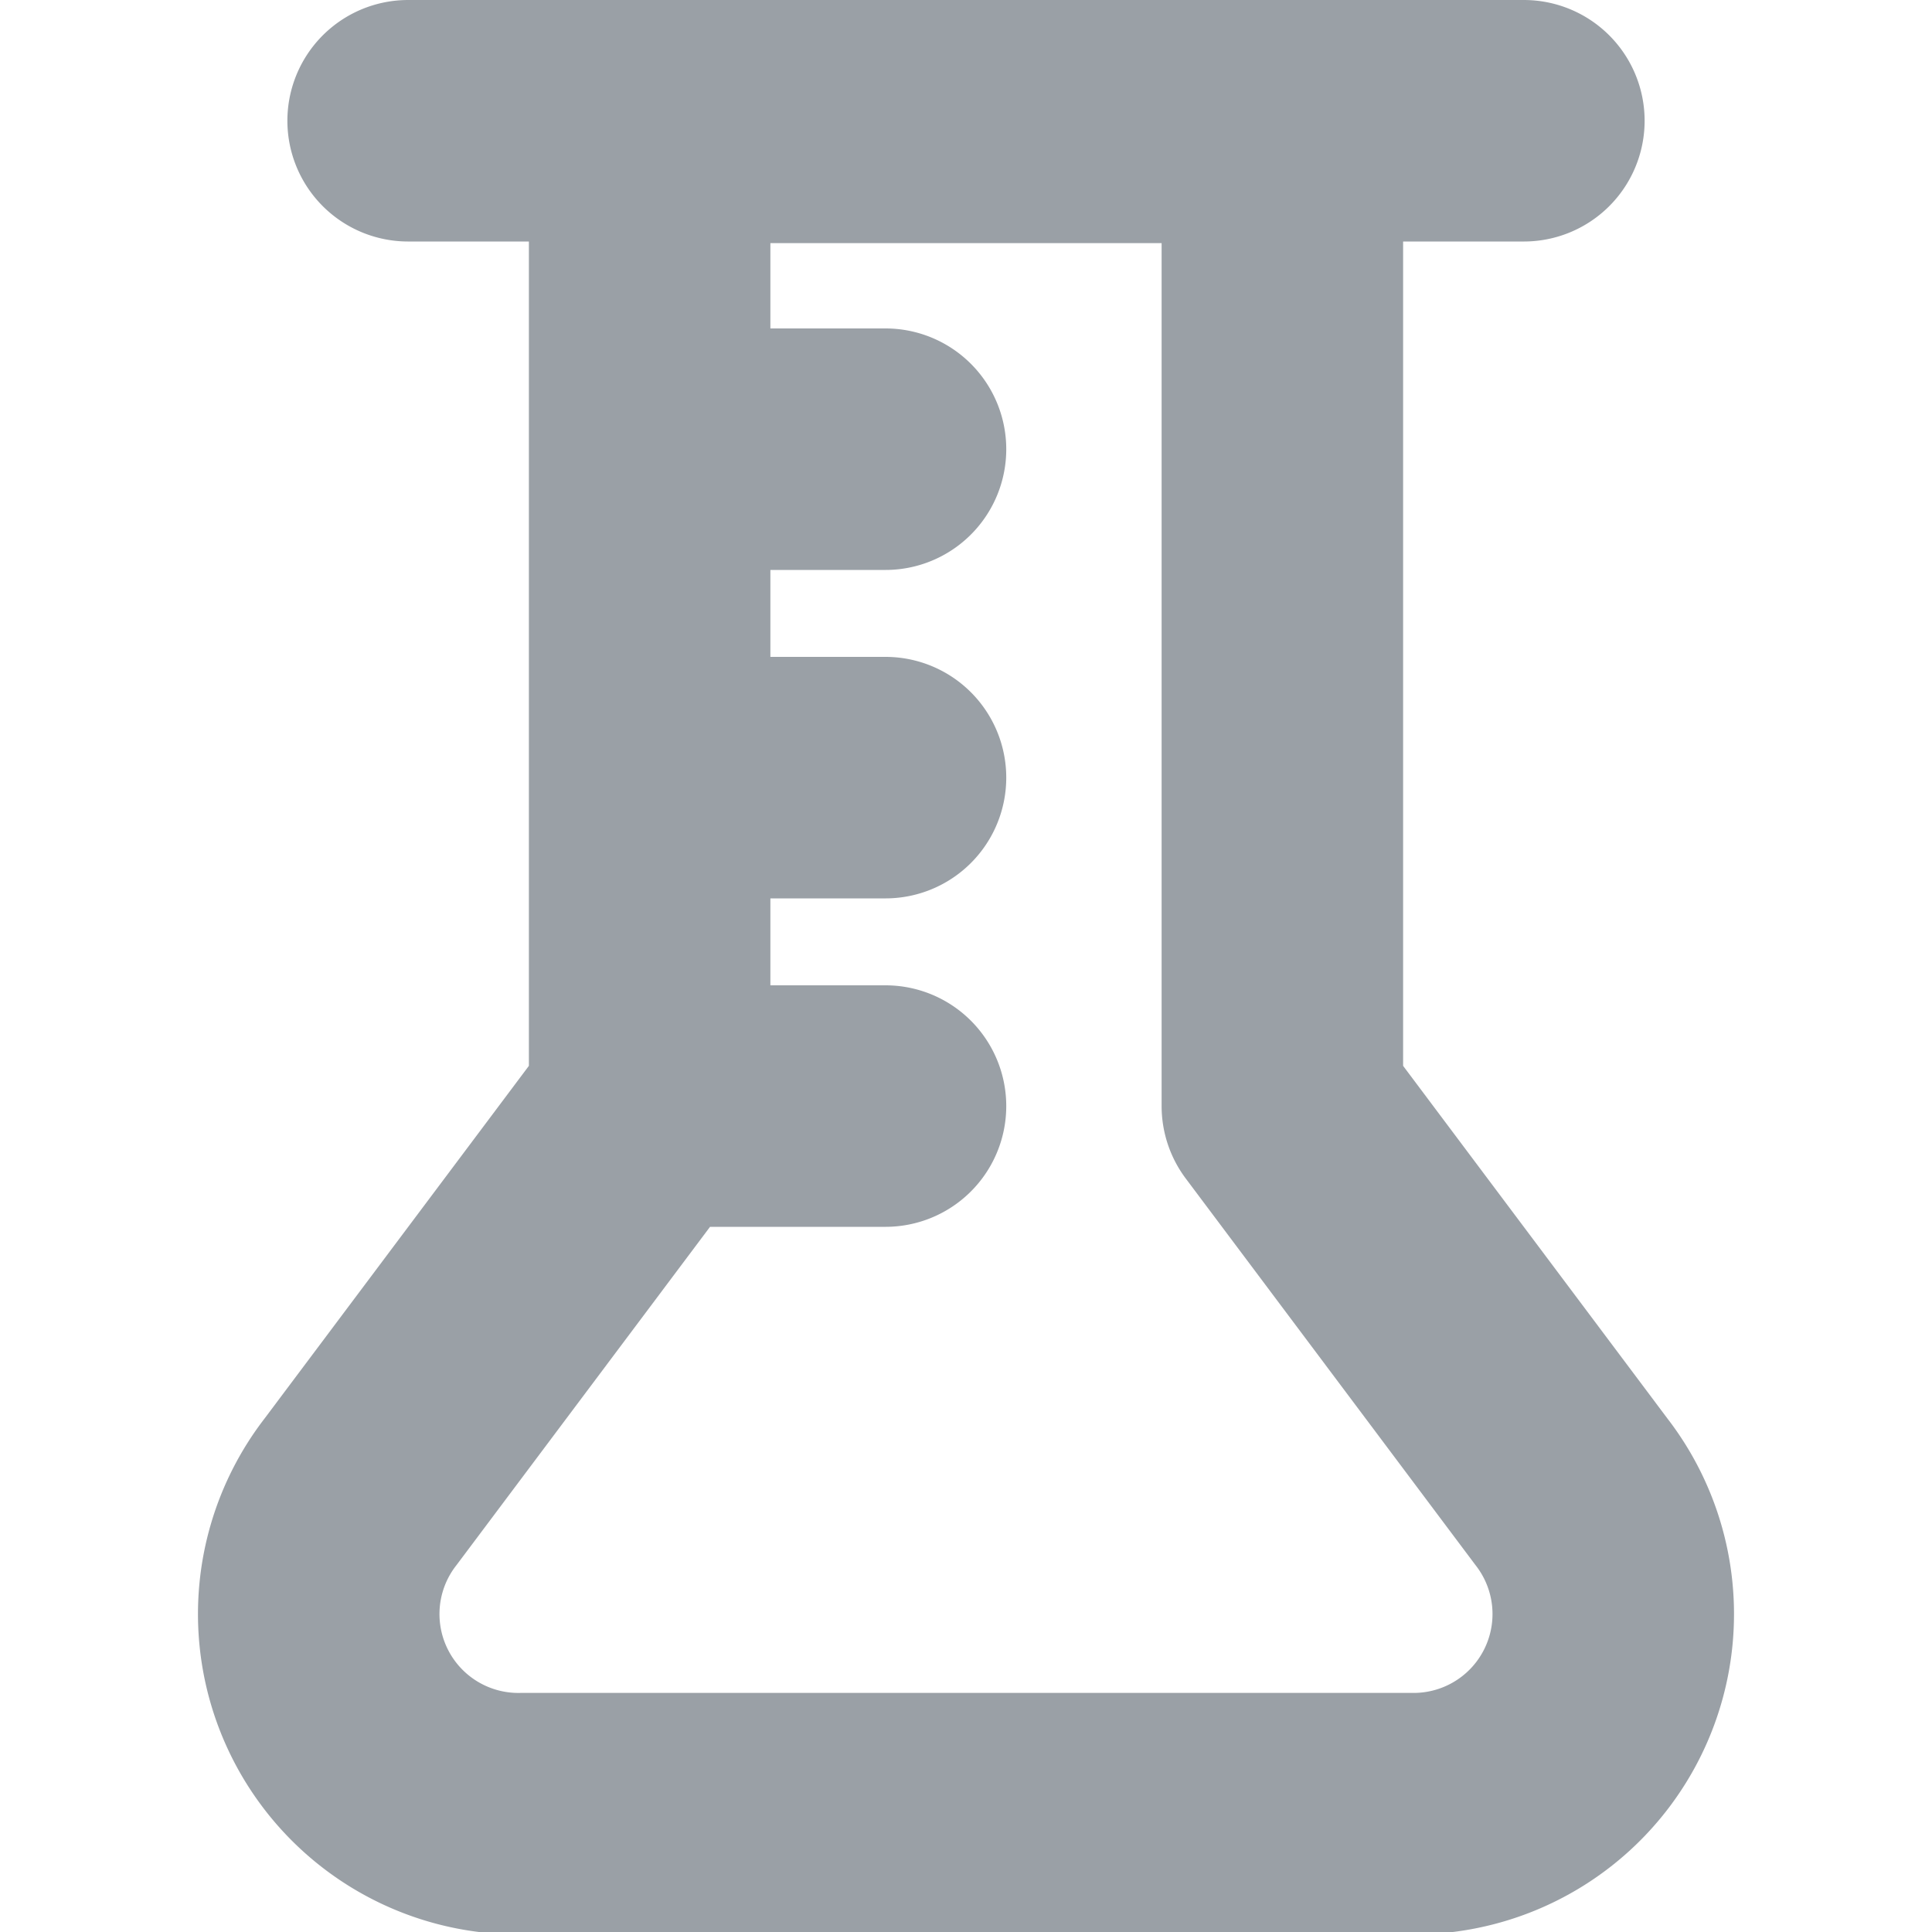 <svg xmlns="http://www.w3.org/2000/svg" viewBox="0 0 24 24"><defs><style>.cls-1{fill:none;stroke:#9aa0a6;stroke-linecap:round;stroke-linejoin:round;stroke-width:3px}</style></defs><g id="Layer_2" data-name="Layer 2"><g id="Layer_2-2" data-name="Layer 2"><path d="M19.52 18.53l-3.59-4.79V1.52H8.07v12.22l-3.59 4.79a2.48 2.48 0 0 0 2 4h11.06a2.48 2.48 0 0 0 1.98-4zM5.07 1.5h13.86M8.07 13.74H11M8.07 5.58H11M8.07 9.66H11" class="cls-1"/><path fill="none" d="M0 0h24v24H0z"/></g></g></svg>